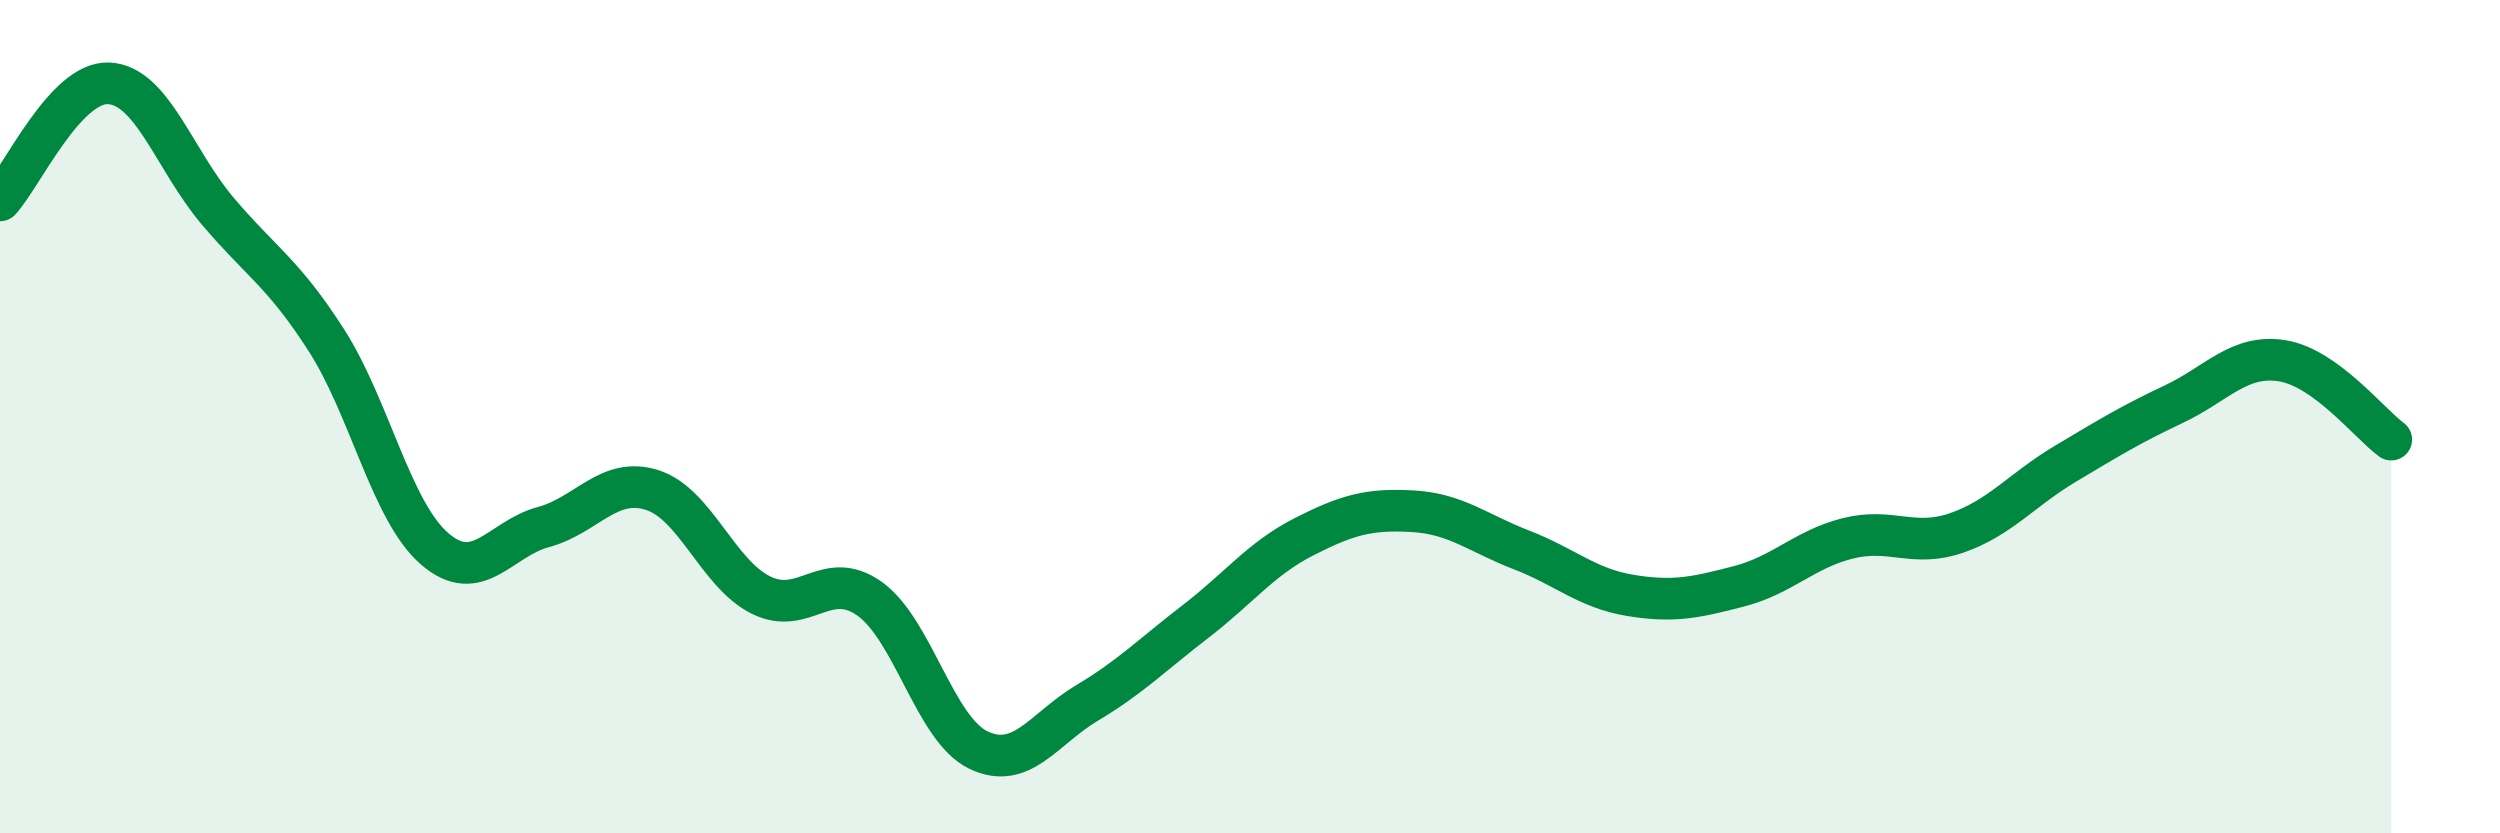 
    <svg width="60" height="20" viewBox="0 0 60 20" xmlns="http://www.w3.org/2000/svg">
      <path
        d="M 0,4.81 C 0.52,4.25 1.57,1.95 2.61,2 C 3.65,2.05 4.18,3.83 5.22,5.06 C 6.26,6.29 6.79,6.54 7.83,8.16 C 8.87,9.78 9.39,12.27 10.43,13.17 C 11.47,14.07 12,12.93 13.04,12.65 C 14.08,12.37 14.61,11.43 15.65,11.76 C 16.69,12.09 17.22,13.76 18.26,14.28 C 19.3,14.8 19.83,13.63 20.87,14.37 C 21.91,15.11 22.44,17.5 23.48,18 C 24.52,18.5 25.05,17.49 26.09,16.87 C 27.13,16.25 27.66,15.71 28.7,14.91 C 29.74,14.11 30.26,13.41 31.3,12.88 C 32.34,12.35 32.87,12.21 33.91,12.27 C 34.95,12.33 35.48,12.8 36.52,13.2 C 37.56,13.6 38.09,14.12 39.13,14.29 C 40.17,14.46 40.7,14.34 41.74,14.07 C 42.78,13.8 43.31,13.18 44.35,12.92 C 45.39,12.66 45.92,13.15 46.96,12.79 C 48,12.43 48.53,11.75 49.57,11.13 C 50.61,10.51 51.13,10.19 52.17,9.7 C 53.21,9.21 53.74,8.49 54.78,8.66 C 55.82,8.83 56.87,10.17 57.39,10.55L57.39 20L0 20Z"
        fill="#008740"
        opacity="0.1"
        stroke-linecap="round"
        stroke-linejoin="round"
      />
      <path
        d="M 0,4.81 C 0.52,4.25 1.57,1.95 2.61,2 C 3.65,2.05 4.18,3.83 5.22,5.06 C 6.26,6.29 6.79,6.54 7.83,8.16 C 8.87,9.78 9.39,12.27 10.43,13.17 C 11.47,14.07 12,12.93 13.04,12.65 C 14.08,12.37 14.61,11.43 15.65,11.76 C 16.69,12.09 17.22,13.76 18.26,14.28 C 19.3,14.8 19.83,13.63 20.87,14.37 C 21.91,15.11 22.44,17.5 23.48,18 C 24.52,18.5 25.05,17.49 26.09,16.87 C 27.13,16.25 27.66,15.71 28.7,14.91 C 29.74,14.11 30.26,13.41 31.3,12.88 C 32.34,12.35 32.87,12.21 33.91,12.27 C 34.95,12.33 35.48,12.8 36.52,13.2 C 37.56,13.6 38.09,14.12 39.13,14.29 C 40.17,14.46 40.7,14.34 41.74,14.07 C 42.78,13.8 43.31,13.18 44.35,12.92 C 45.39,12.66 45.92,13.15 46.96,12.79 C 48,12.43 48.53,11.75 49.57,11.13 C 50.61,10.51 51.13,10.19 52.17,9.7 C 53.21,9.21 53.74,8.49 54.78,8.66 C 55.82,8.83 56.87,10.17 57.39,10.55"
        stroke="#008740"
        stroke-width="1"
        fill="none"
        stroke-linecap="round"
        stroke-linejoin="round"
      />
    </svg>
  